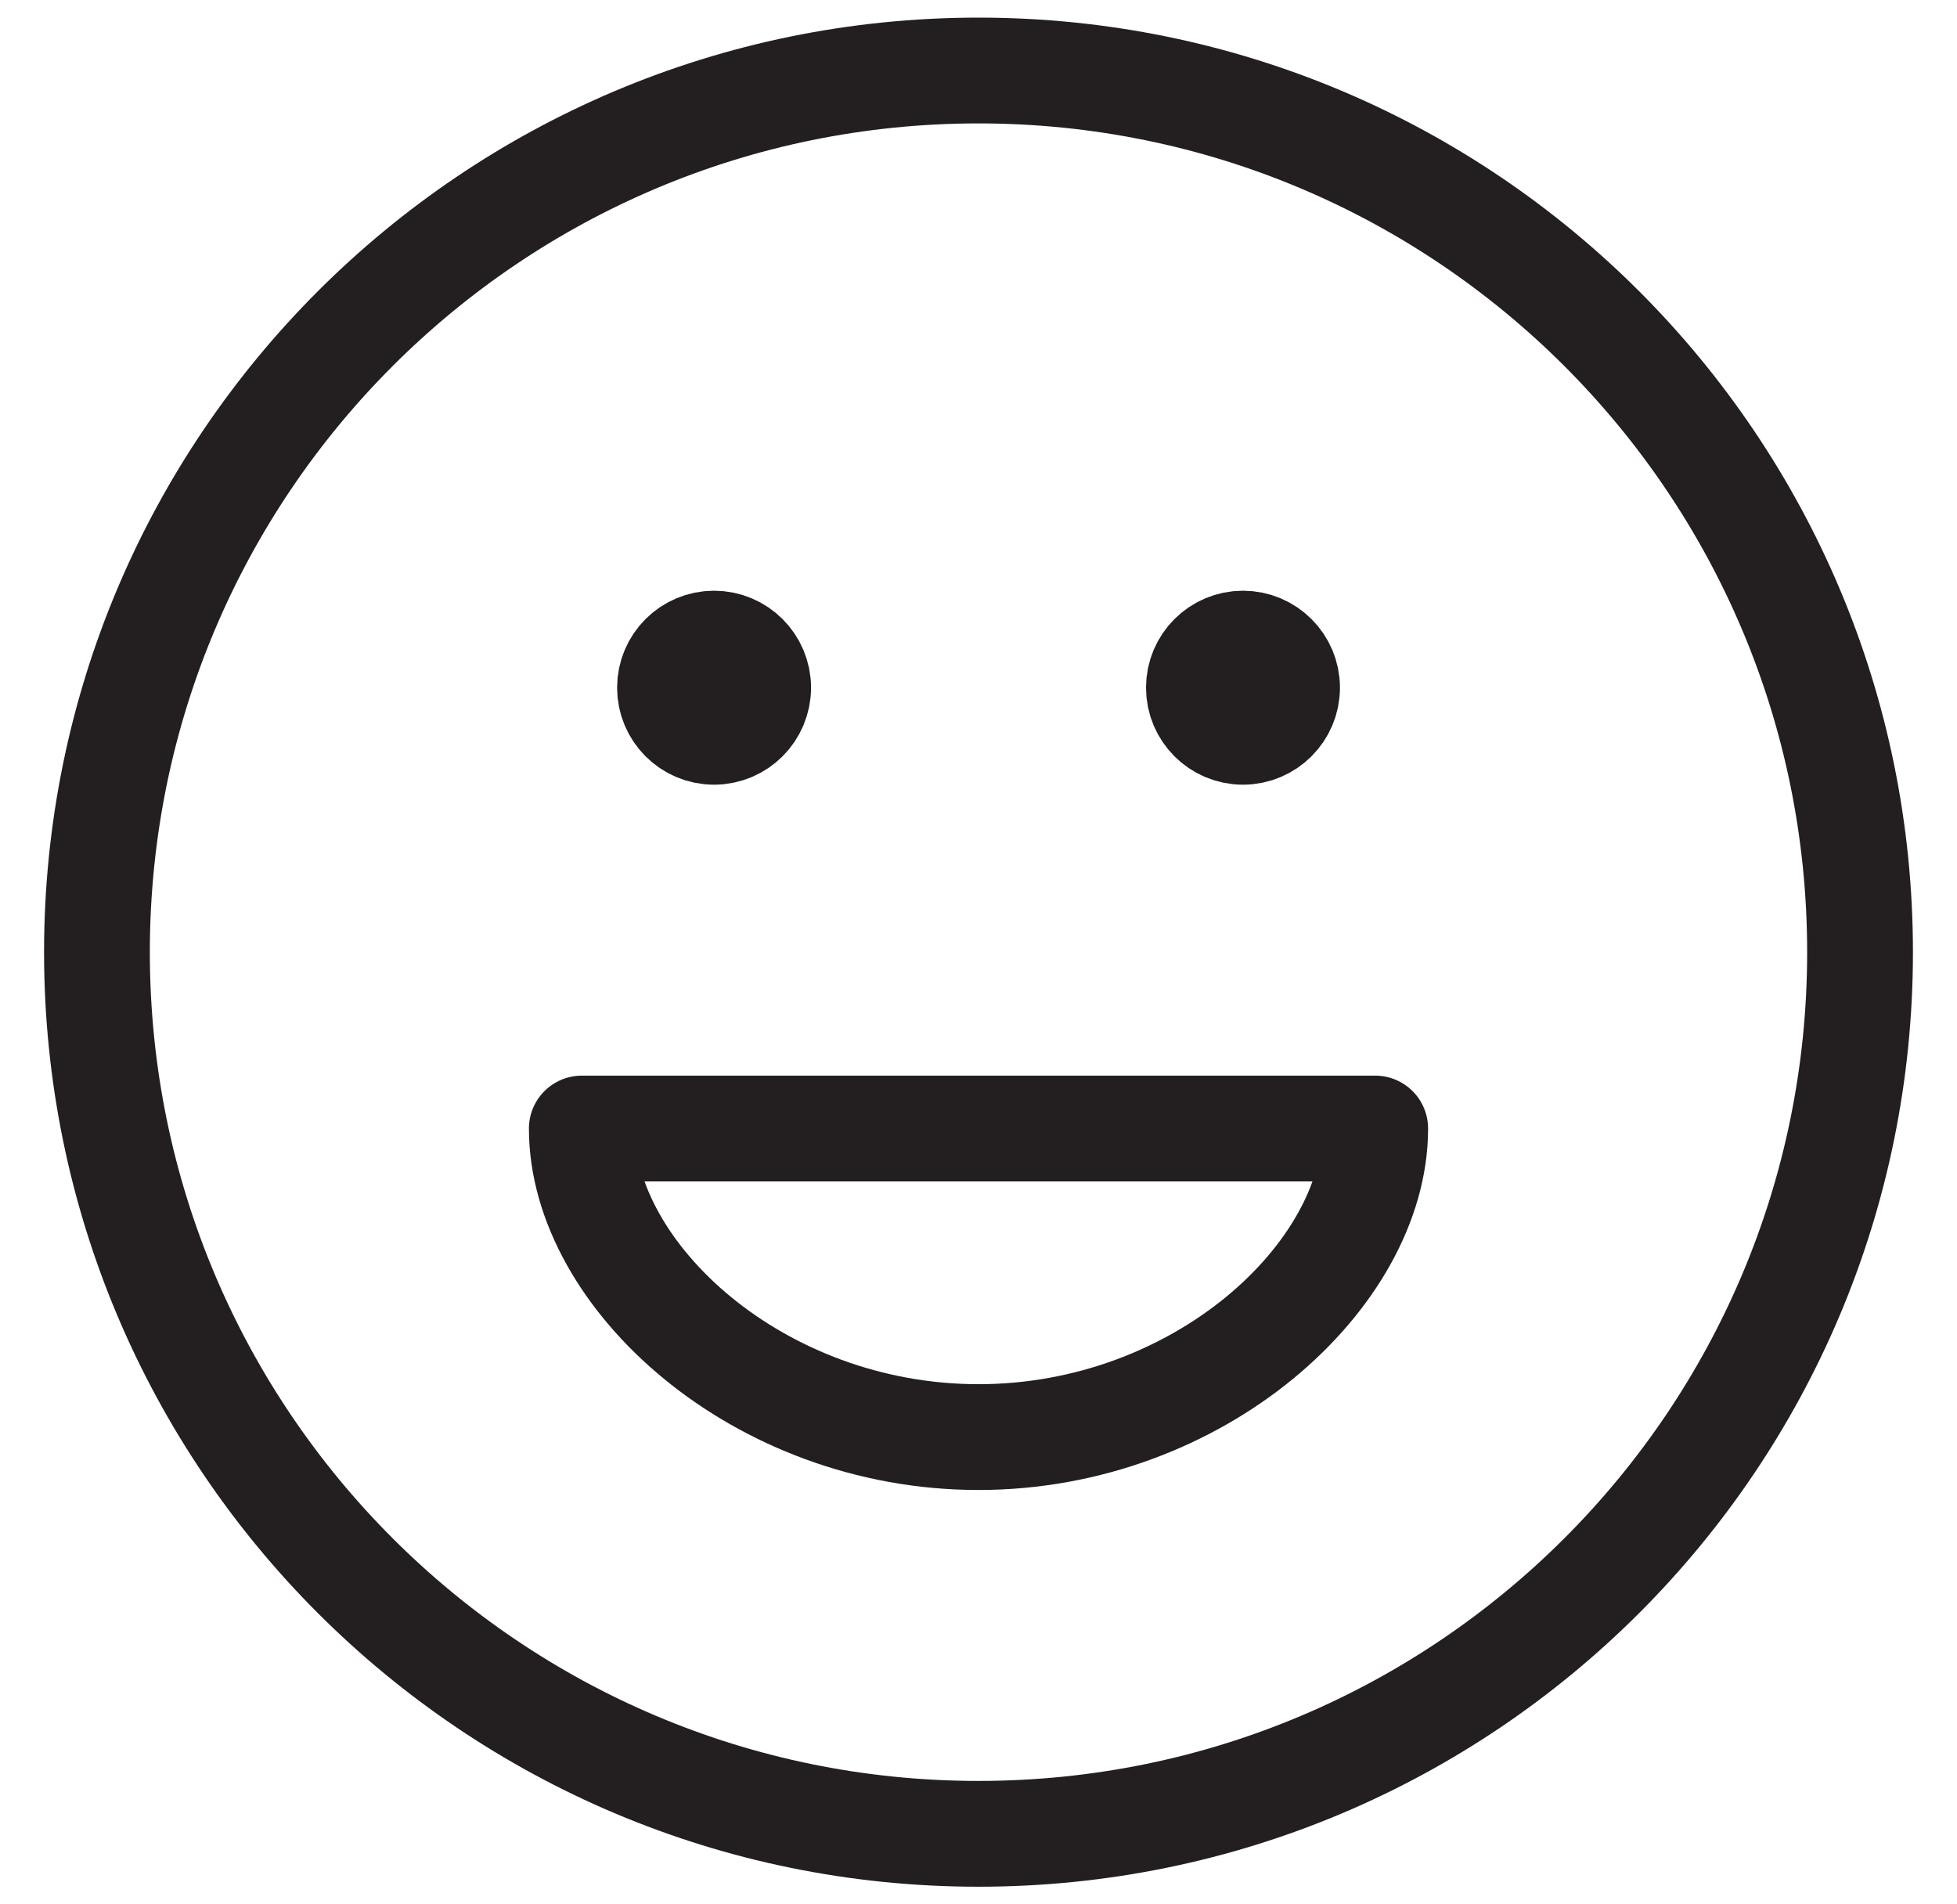 <svg xmlns="http://www.w3.org/2000/svg" width="37" height="36" viewBox="0 0 37 36" fill="none"><path d="M23.5 13H23.517M13.5 13H13.517M35.167 18C35.167 27.205 27.705 34.667 18.5 34.667C9.295 34.667 1.833 27.205 1.833 18C1.833 8.795 9.295 1.333 18.5 1.333C27.705 1.333 35.167 8.795 35.167 18ZM24.334 13C24.334 13.46 23.96 13.834 23.5 13.834C23.04 13.834 22.667 13.46 22.667 13C22.667 12.54 23.04 12.167 23.5 12.167C23.96 12.167 24.334 12.54 24.334 13ZM14.334 13C14.334 13.46 13.96 13.834 13.5 13.834C13.04 13.834 12.667 13.46 12.667 13C12.667 12.54 13.04 12.167 13.5 12.167C13.96 12.167 14.334 12.54 14.334 13ZM18.5 27.167C22.668 27.167 26 24.112 26 21.334H11C11 24.112 14.333 27.167 18.5 27.167Z" stroke="#231F20" stroke-width="2" stroke-linecap="round" stroke-linejoin="round"></path></svg>